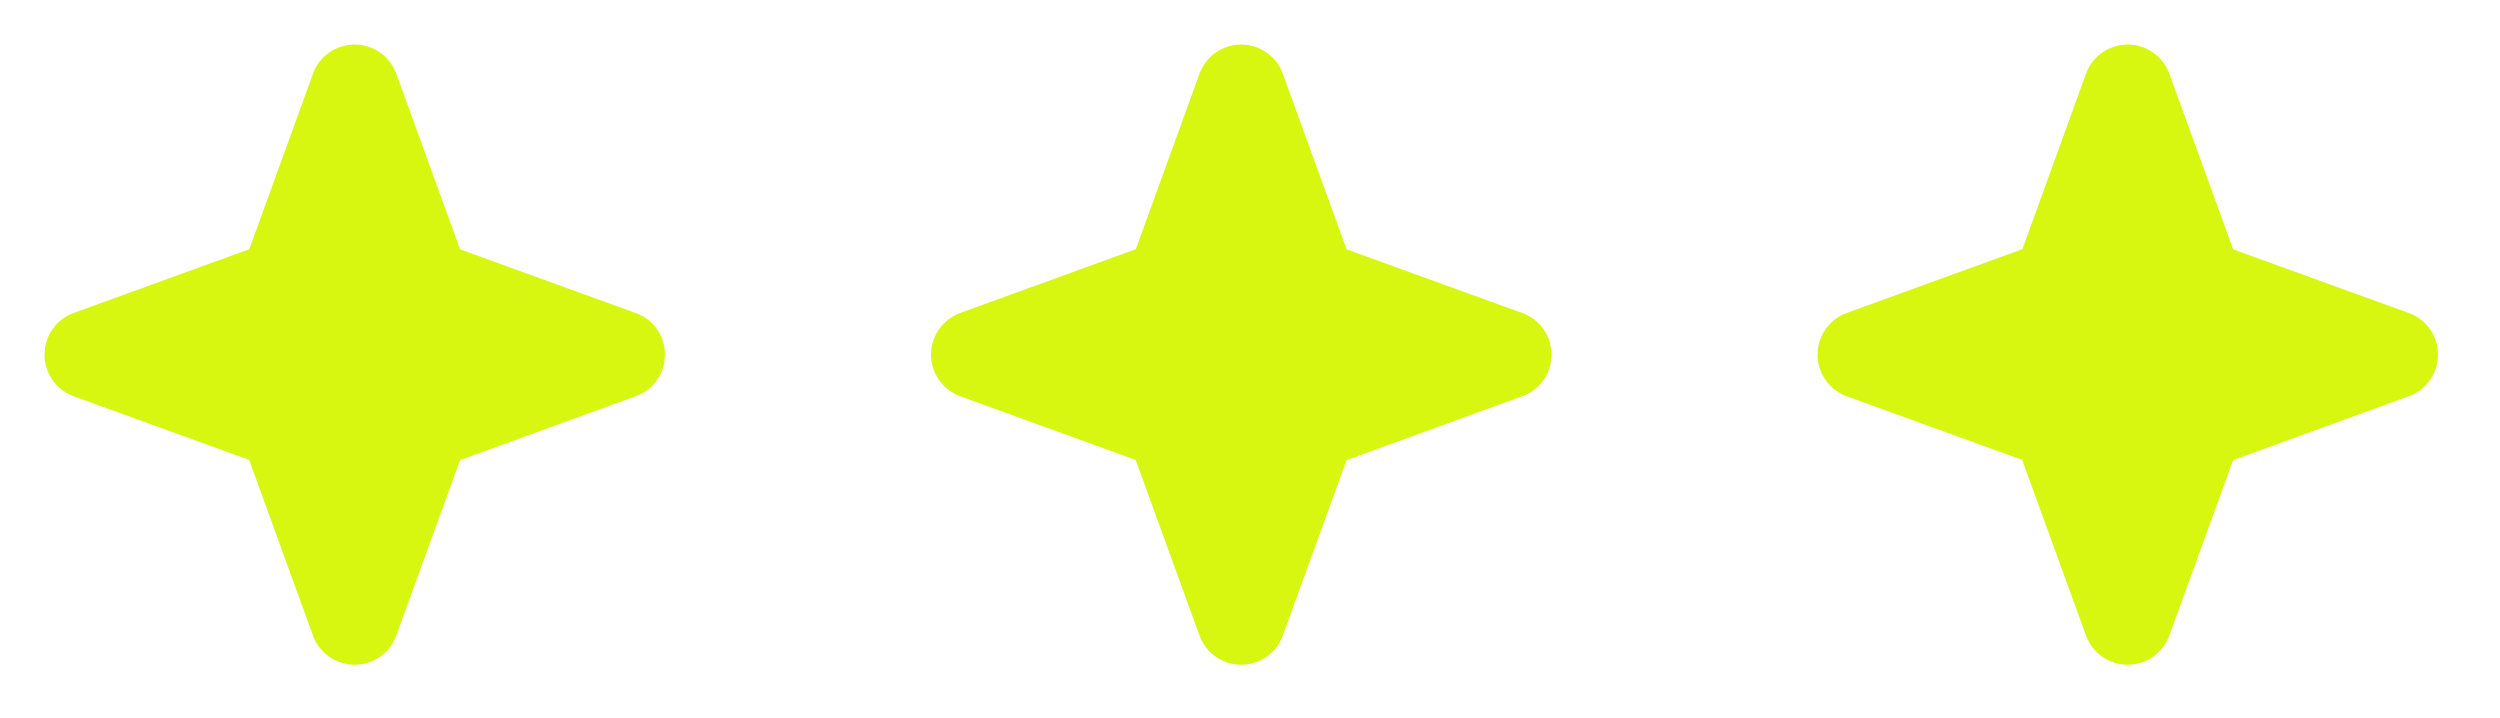 <?xml version="1.0" encoding="UTF-8"?> <svg xmlns="http://www.w3.org/2000/svg" width="94" height="27" viewBox="0 0 94 27" fill="none"><path d="M25 13.333C25.003 13.675 24.899 14.009 24.703 14.289C24.507 14.569 24.228 14.781 23.906 14.896L17.298 17.299L14.896 23.906C14.777 24.225 14.564 24.5 14.285 24.695C14.006 24.889 13.674 24.993 13.333 24.993C12.993 24.993 12.661 24.889 12.382 24.695C12.102 24.5 11.889 24.225 11.771 23.906L9.368 17.292L2.76 14.896C2.441 14.777 2.166 14.564 1.972 14.285C1.778 14.006 1.674 13.674 1.674 13.333C1.674 12.993 1.778 12.661 1.972 12.382C2.166 12.102 2.441 11.889 2.76 11.771L9.375 9.368L11.771 2.761C11.889 2.442 12.102 2.166 12.382 1.972C12.661 1.778 12.993 1.674 13.333 1.674C13.674 1.674 14.006 1.778 14.285 1.972C14.564 2.166 14.777 2.442 14.896 2.761L17.299 9.375L23.906 11.771C24.228 11.885 24.507 12.097 24.703 12.377C24.899 12.658 25.003 12.992 25 13.333Z" fill="#D7F710"></path><path d="M58.333 13.333C58.336 13.675 58.232 14.009 58.036 14.289C57.84 14.569 57.562 14.781 57.24 14.896L50.631 17.299L48.229 23.906C48.111 24.225 47.898 24.5 47.618 24.695C47.339 24.889 47.007 24.993 46.667 24.993C46.327 24.993 45.994 24.889 45.715 24.695C45.436 24.5 45.223 24.225 45.104 23.906L42.701 17.292L36.094 14.896C35.775 14.777 35.5 14.564 35.306 14.285C35.111 14.006 35.007 13.674 35.007 13.333C35.007 12.993 35.111 12.661 35.306 12.382C35.5 12.102 35.775 11.889 36.094 11.771L42.708 9.368L45.104 2.761C45.223 2.442 45.436 2.166 45.715 1.972C45.994 1.778 46.327 1.674 46.667 1.674C47.007 1.674 47.339 1.778 47.618 1.972C47.898 2.166 48.111 2.442 48.229 2.761L50.632 9.375L57.24 11.771C57.562 11.885 57.84 12.097 58.036 12.377C58.232 12.658 58.336 12.992 58.333 13.333Z" fill="#D7F710"></path><path d="M91.667 13.333C91.669 13.675 91.565 14.009 91.369 14.289C91.173 14.569 90.895 14.781 90.573 14.896L83.965 17.299L81.562 23.906C81.444 24.225 81.231 24.5 80.952 24.695C80.672 24.889 80.34 24.993 80 24.993C79.66 24.993 79.328 24.889 79.048 24.695C78.769 24.5 78.556 24.225 78.437 23.906L76.034 17.292L69.427 14.896C69.108 14.777 68.833 14.564 68.639 14.285C68.445 14.006 68.34 13.674 68.34 13.333C68.34 12.993 68.445 12.661 68.639 12.382C68.833 12.102 69.108 11.889 69.427 11.771L76.042 9.368L78.437 2.761C78.556 2.442 78.769 2.166 79.048 1.972C79.328 1.778 79.66 1.674 80 1.674C80.34 1.674 80.672 1.778 80.952 1.972C81.231 2.166 81.444 2.442 81.562 2.761L83.966 9.375L90.573 11.771C90.895 11.885 91.173 12.097 91.369 12.377C91.565 12.658 91.669 12.992 91.667 13.333Z" fill="#D7F710"></path></svg> 
